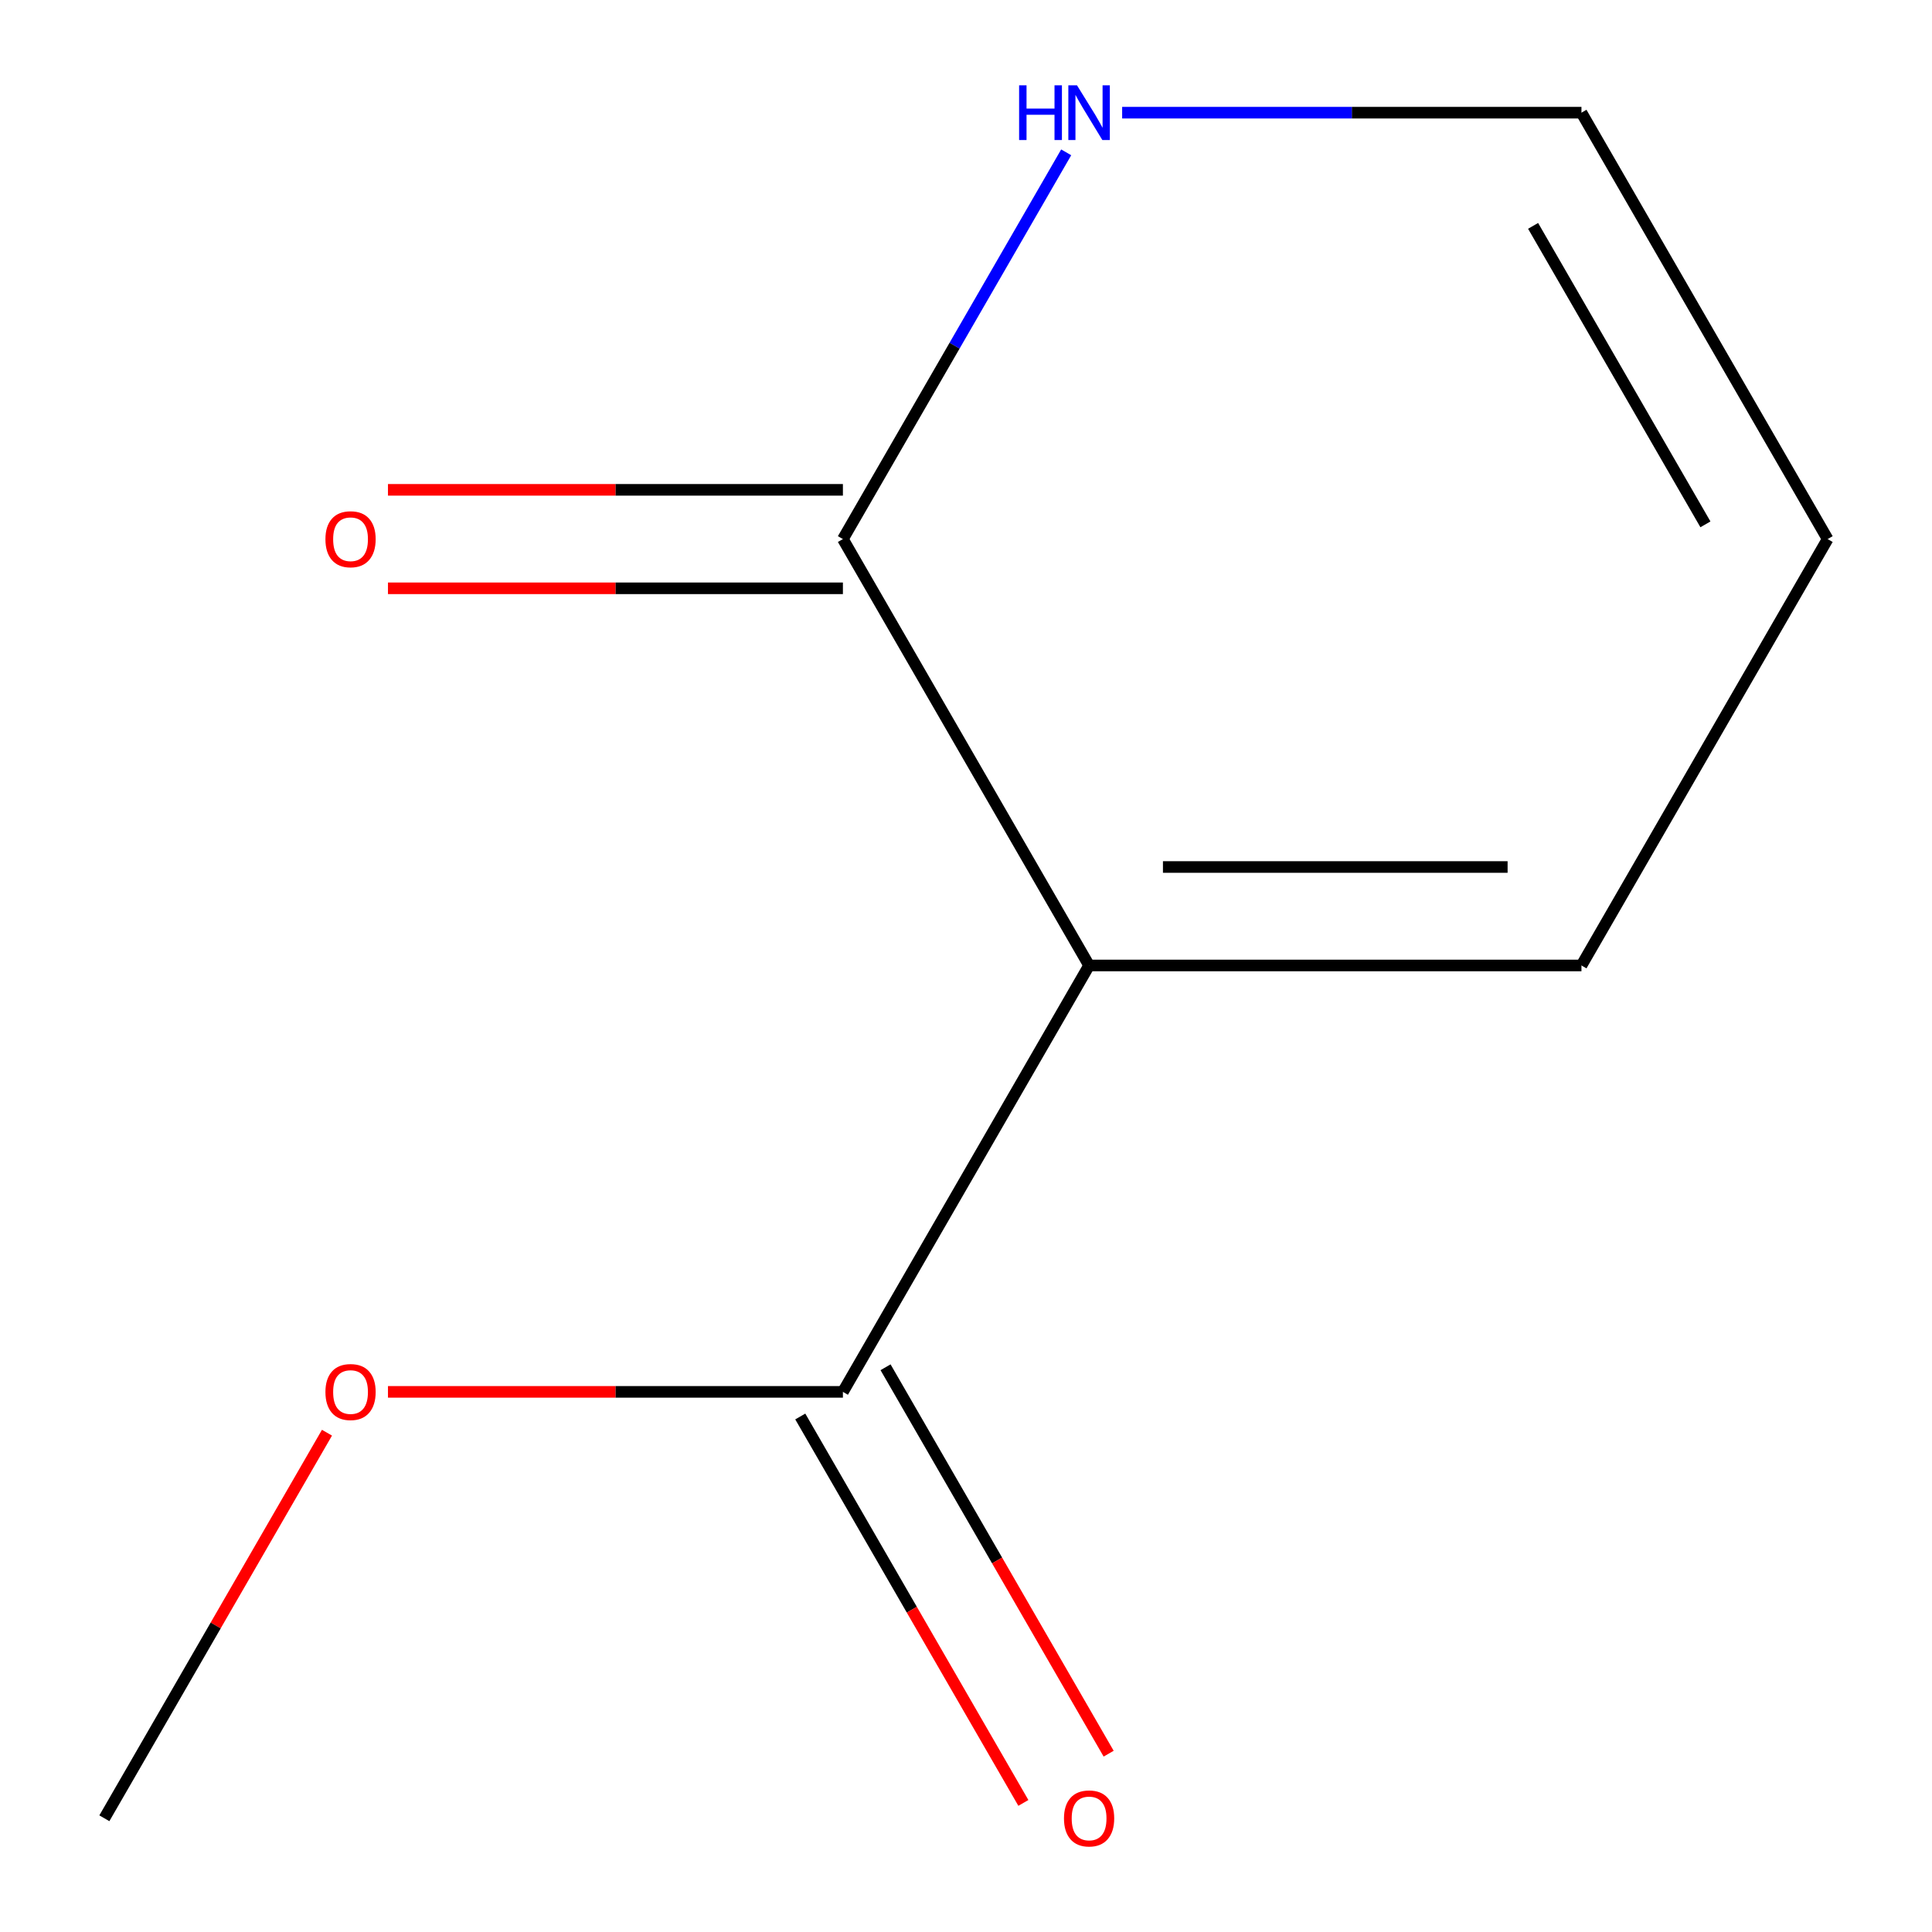 <?xml version='1.0' encoding='iso-8859-1'?>
<svg version='1.1' baseProfile='full'
              xmlns='http://www.w3.org/2000/svg'
                      xmlns:rdkit='http://www.rdkit.org/xml'
                      xmlns:xlink='http://www.w3.org/1999/xlink'
                  xml:space='preserve'
width='1000px' height='1000px' viewBox='0 0 1000 1000'>
<!-- END OF HEADER -->
<rect style='opacity:1.0;fill:#FFFFFF;stroke:none' width='1000' height='1000' x='0' y='0'> </rect>
<path class='bond-1' d='M 945.981,279.024 L 818.558,499.727' style='fill:none;fill-rule:evenodd;stroke:#000000;stroke-width:6px;stroke-linecap:butt;stroke-linejoin:miter;stroke-opacity:1' />
<path class='bond-2' d='M 945.981,279.024 L 818.558,58.321' style='fill:none;fill-rule:evenodd;stroke:#000000;stroke-width:6px;stroke-linecap:butt;stroke-linejoin:miter;stroke-opacity:1' />
<path class='bond-2' d='M 882.727,271.403 L 793.531,116.911' style='fill:none;fill-rule:evenodd;stroke:#000000;stroke-width:6px;stroke-linecap:butt;stroke-linejoin:miter;stroke-opacity:1' />
<path class='bond-9' d='M 818.558,58.321 L 699.69,58.321' style='fill:none;fill-rule:evenodd;stroke:#000000;stroke-width:6px;stroke-linecap:butt;stroke-linejoin:miter;stroke-opacity:1' />
<path class='bond-9' d='M 699.69,58.321 L 580.823,58.321' style='fill:none;fill-rule:evenodd;stroke:#0000FF;stroke-width:6px;stroke-linecap:butt;stroke-linejoin:miter;stroke-opacity:1' />
<path class='bond-4' d='M 551.858,78.852 L 494.073,178.938' style='fill:none;fill-rule:evenodd;stroke:#0000FF;stroke-width:6px;stroke-linecap:butt;stroke-linejoin:miter;stroke-opacity:1' />
<path class='bond-4' d='M 494.073,178.938 L 436.288,279.024' style='fill:none;fill-rule:evenodd;stroke:#000000;stroke-width:6px;stroke-linecap:butt;stroke-linejoin:miter;stroke-opacity:1' />
<path class='bond-3' d='M 436.288,253.539 L 318.551,253.539' style='fill:none;fill-rule:evenodd;stroke:#000000;stroke-width:6px;stroke-linecap:butt;stroke-linejoin:miter;stroke-opacity:1' />
<path class='bond-3' d='M 318.551,253.539 L 200.813,253.539' style='fill:none;fill-rule:evenodd;stroke:#FF0000;stroke-width:6px;stroke-linecap:butt;stroke-linejoin:miter;stroke-opacity:1' />
<path class='bond-3' d='M 436.288,304.509 L 318.551,304.509' style='fill:none;fill-rule:evenodd;stroke:#000000;stroke-width:6px;stroke-linecap:butt;stroke-linejoin:miter;stroke-opacity:1' />
<path class='bond-3' d='M 318.551,304.509 L 200.813,304.509' style='fill:none;fill-rule:evenodd;stroke:#FF0000;stroke-width:6px;stroke-linecap:butt;stroke-linejoin:miter;stroke-opacity:1' />
<path class='bond-7' d='M 436.288,279.024 L 563.712,499.727' style='fill:none;fill-rule:evenodd;stroke:#000000;stroke-width:6px;stroke-linecap:butt;stroke-linejoin:miter;stroke-opacity:1' />
<path class='bond-0' d='M 563.712,499.727 L 818.558,499.727' style='fill:none;fill-rule:evenodd;stroke:#000000;stroke-width:6px;stroke-linecap:butt;stroke-linejoin:miter;stroke-opacity:1' />
<path class='bond-0' d='M 601.939,448.758 L 780.331,448.758' style='fill:none;fill-rule:evenodd;stroke:#000000;stroke-width:6px;stroke-linecap:butt;stroke-linejoin:miter;stroke-opacity:1' />
<path class='bond-5' d='M 563.712,499.727 L 436.288,720.431' style='fill:none;fill-rule:evenodd;stroke:#000000;stroke-width:6px;stroke-linecap:butt;stroke-linejoin:miter;stroke-opacity:1' />
<path class='bond-6' d='M 436.288,720.431 L 318.551,720.431' style='fill:none;fill-rule:evenodd;stroke:#000000;stroke-width:6px;stroke-linecap:butt;stroke-linejoin:miter;stroke-opacity:1' />
<path class='bond-6' d='M 318.551,720.431 L 200.813,720.431' style='fill:none;fill-rule:evenodd;stroke:#FF0000;stroke-width:6px;stroke-linecap:butt;stroke-linejoin:miter;stroke-opacity:1' />
<path class='bond-8' d='M 414.218,733.173 L 471.957,833.179' style='fill:none;fill-rule:evenodd;stroke:#000000;stroke-width:6px;stroke-linecap:butt;stroke-linejoin:miter;stroke-opacity:1' />
<path class='bond-8' d='M 471.957,833.179 L 529.695,933.186' style='fill:none;fill-rule:evenodd;stroke:#FF0000;stroke-width:6px;stroke-linecap:butt;stroke-linejoin:miter;stroke-opacity:1' />
<path class='bond-8' d='M 458.359,707.689 L 516.097,807.695' style='fill:none;fill-rule:evenodd;stroke:#000000;stroke-width:6px;stroke-linecap:butt;stroke-linejoin:miter;stroke-opacity:1' />
<path class='bond-8' d='M 516.097,807.695 L 573.836,907.701' style='fill:none;fill-rule:evenodd;stroke:#FF0000;stroke-width:6px;stroke-linecap:butt;stroke-linejoin:miter;stroke-opacity:1' />
<path class='bond-10' d='M 169.242,741.562 L 111.63,841.348' style='fill:none;fill-rule:evenodd;stroke:#FF0000;stroke-width:6px;stroke-linecap:butt;stroke-linejoin:miter;stroke-opacity:1' />
<path class='bond-10' d='M 111.63,841.348 L 54.019,941.134' style='fill:none;fill-rule:evenodd;stroke:#000000;stroke-width:6px;stroke-linecap:butt;stroke-linejoin:miter;stroke-opacity:1' />
<path  class='atom-2' d='M 527.492 44.16
L 531.332 44.16
L 531.332 56.2
L 545.812 56.2
L 545.812 44.16
L 549.652 44.16
L 549.652 72.481
L 545.812 72.481
L 545.812 59.401
L 531.332 59.401
L 531.332 72.481
L 527.492 72.481
L 527.492 44.16
' fill='#0000FF'/>
<path  class='atom-2' d='M 557.452 44.16
L 566.732 59.16
Q 567.652 60.641, 569.132 63.321
Q 570.612 66.001, 570.692 66.16
L 570.692 44.16
L 574.452 44.16
L 574.452 72.481
L 570.572 72.481
L 560.612 56.081
Q 559.452 54.16, 558.212 51.961
Q 557.012 49.761, 556.652 49.081
L 556.652 72.481
L 552.972 72.481
L 552.972 44.16
L 557.452 44.16
' fill='#0000FF'/>
<path  class='atom-6' d='M 168.442 279.104
Q 168.442 272.304, 171.802 268.504
Q 175.162 264.704, 181.442 264.704
Q 187.722 264.704, 191.082 268.504
Q 194.442 272.304, 194.442 279.104
Q 194.442 285.984, 191.042 289.904
Q 187.642 293.784, 181.442 293.784
Q 175.202 293.784, 171.802 289.904
Q 168.442 286.024, 168.442 279.104
M 181.442 290.584
Q 185.762 290.584, 188.082 287.704
Q 190.442 284.784, 190.442 279.104
Q 190.442 273.544, 188.082 270.744
Q 185.762 267.904, 181.442 267.904
Q 177.122 267.904, 174.762 270.704
Q 172.442 273.504, 172.442 279.104
Q 172.442 284.824, 174.762 287.704
Q 177.122 290.584, 181.442 290.584
' fill='#FF0000'/>
<path  class='atom-8' d='M 168.442 720.511
Q 168.442 713.711, 171.802 709.911
Q 175.162 706.111, 181.442 706.111
Q 187.722 706.111, 191.082 709.911
Q 194.442 713.711, 194.442 720.511
Q 194.442 727.391, 191.042 731.311
Q 187.642 735.191, 181.442 735.191
Q 175.202 735.191, 171.802 731.311
Q 168.442 727.431, 168.442 720.511
M 181.442 731.991
Q 185.762 731.991, 188.082 729.111
Q 190.442 726.191, 190.442 720.511
Q 190.442 714.951, 188.082 712.151
Q 185.762 709.311, 181.442 709.311
Q 177.122 709.311, 174.762 712.111
Q 172.442 714.911, 172.442 720.511
Q 172.442 726.231, 174.762 729.111
Q 177.122 731.991, 181.442 731.991
' fill='#FF0000'/>
<path  class='atom-9' d='M 550.712 941.214
Q 550.712 934.414, 554.072 930.614
Q 557.432 926.814, 563.712 926.814
Q 569.992 926.814, 573.352 930.614
Q 576.712 934.414, 576.712 941.214
Q 576.712 948.094, 573.312 952.014
Q 569.912 955.894, 563.712 955.894
Q 557.472 955.894, 554.072 952.014
Q 550.712 948.134, 550.712 941.214
M 563.712 952.694
Q 568.032 952.694, 570.352 949.814
Q 572.712 946.894, 572.712 941.214
Q 572.712 935.654, 570.352 932.854
Q 568.032 930.014, 563.712 930.014
Q 559.392 930.014, 557.032 932.814
Q 554.712 935.614, 554.712 941.214
Q 554.712 946.934, 557.032 949.814
Q 559.392 952.694, 563.712 952.694
' fill='#FF0000'/>
</svg>
